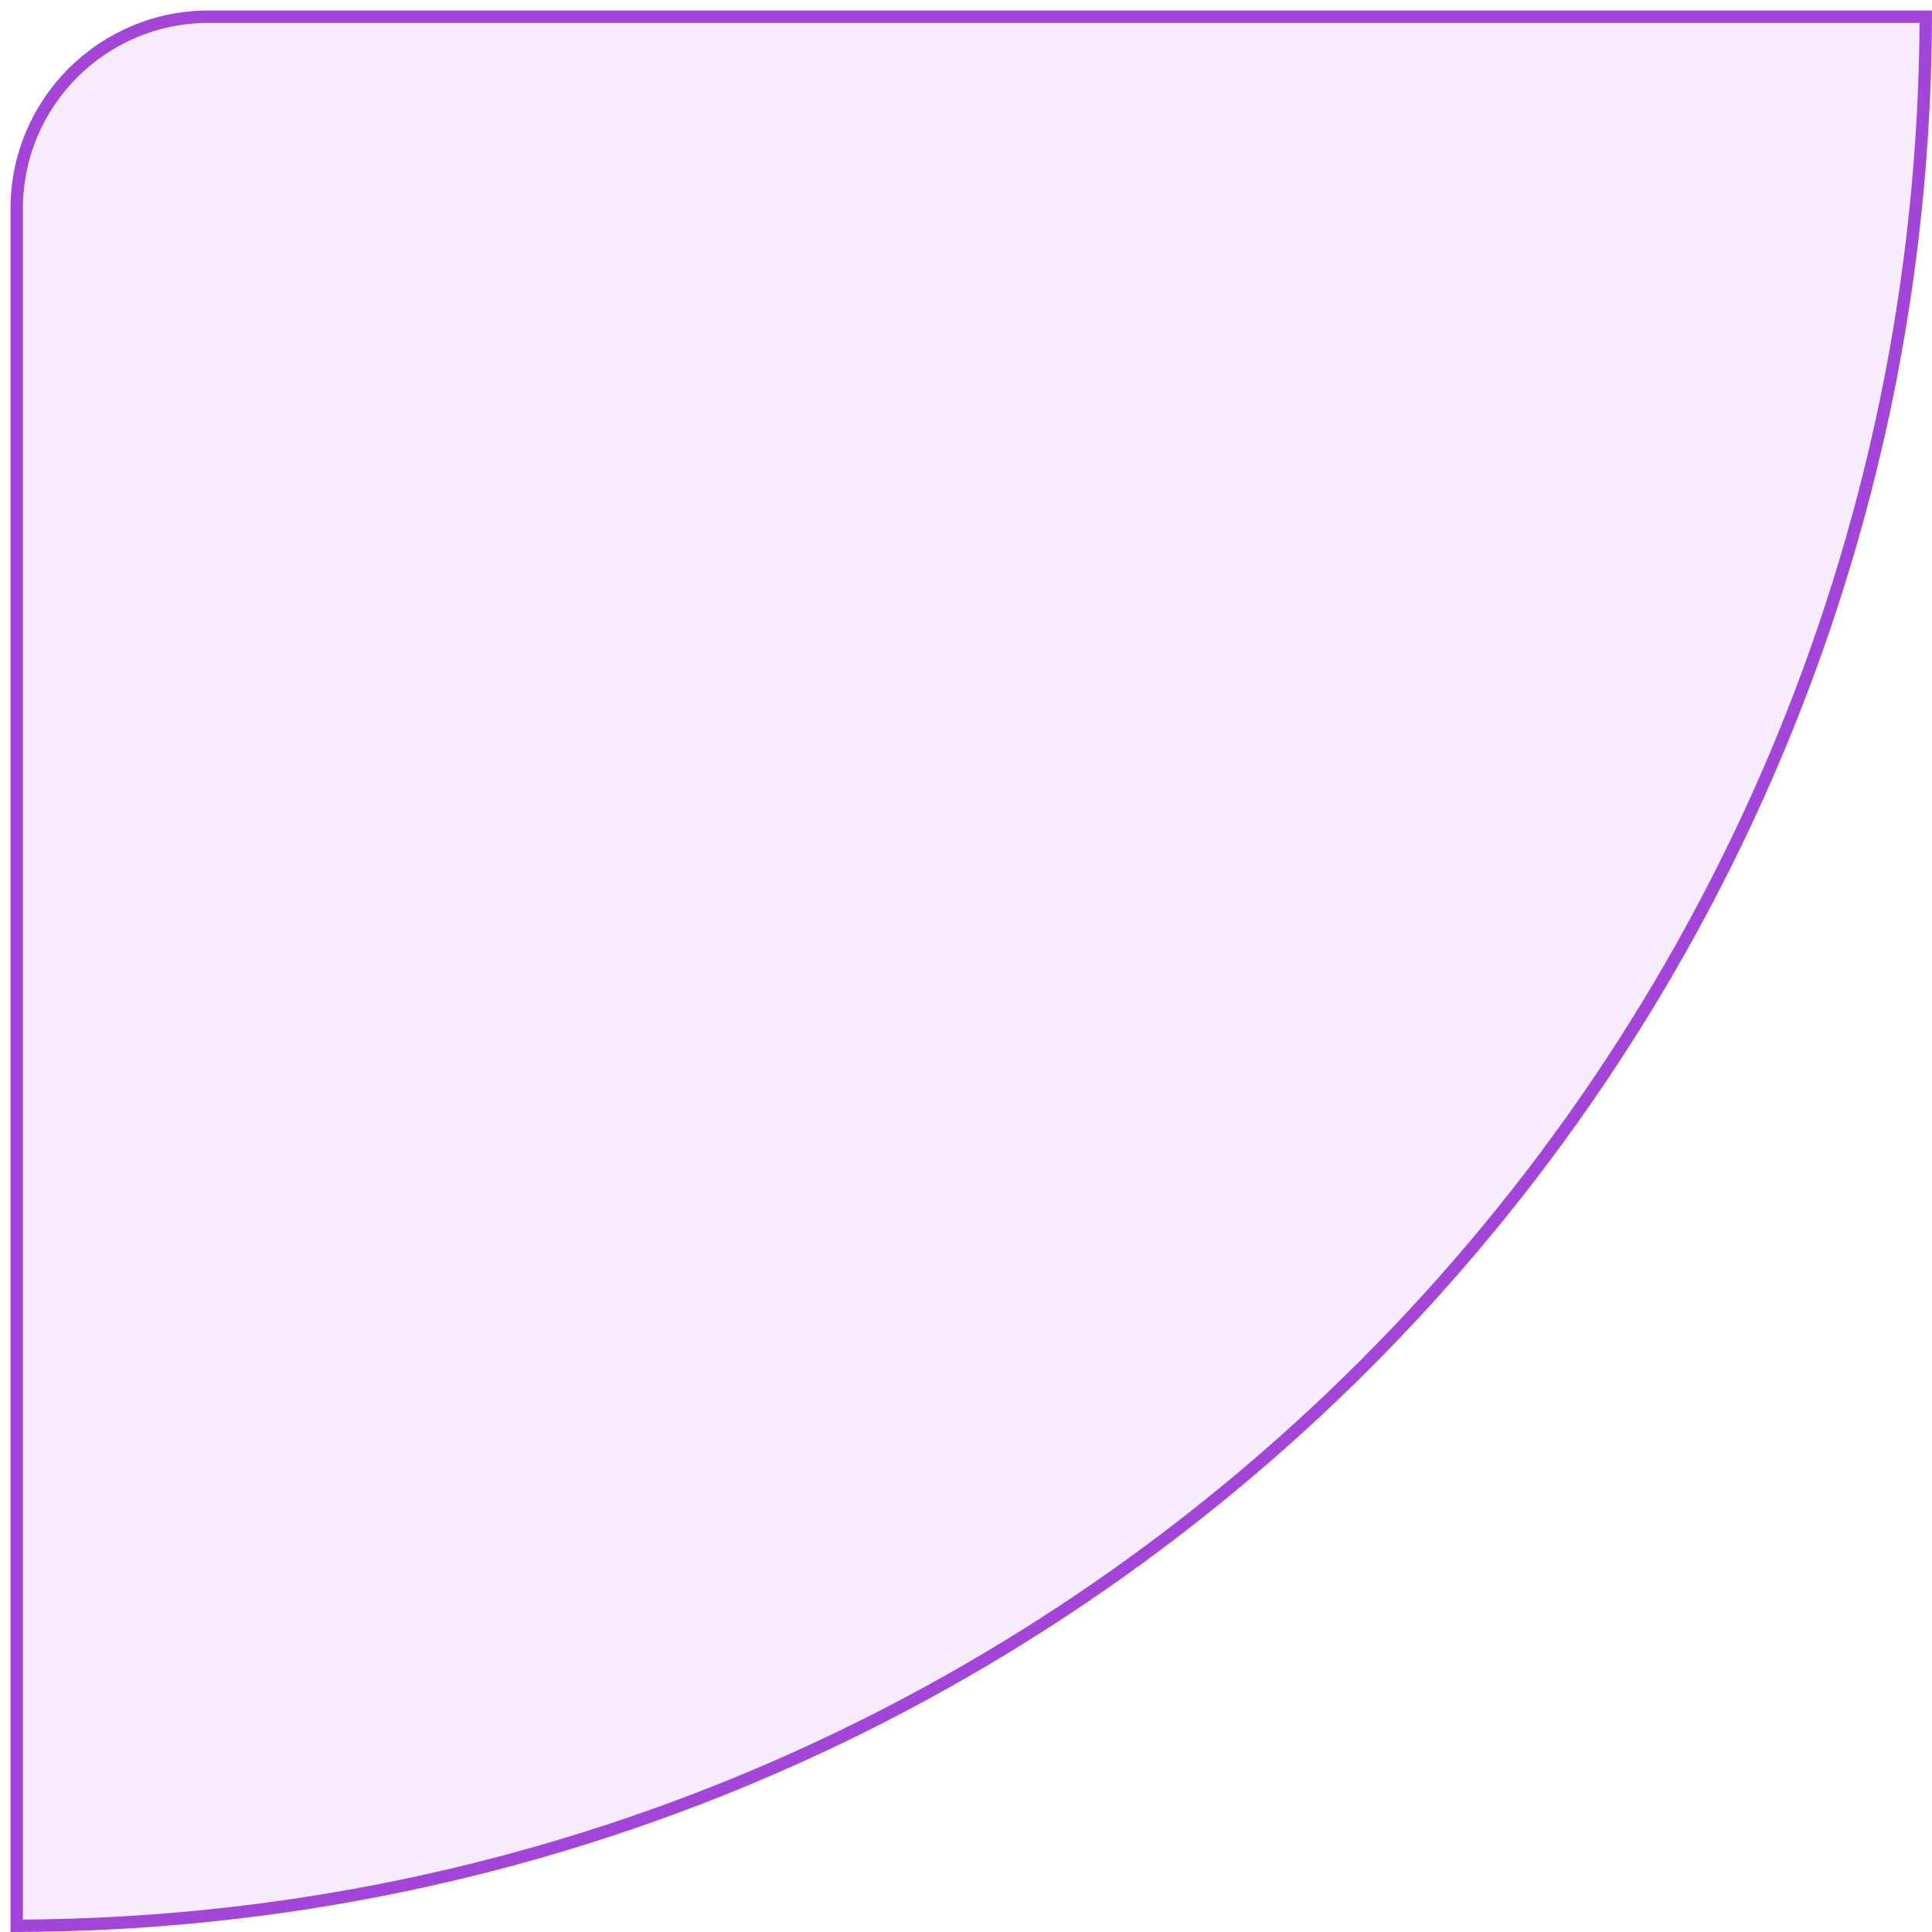 <svg width="156" height="156" viewBox="0 0 156 156" fill="none" xmlns="http://www.w3.org/2000/svg">
<path d="M16.848 1.348H155.498C155.229 86.363 86.363 155.229 1.348 155.498V16.848C1.348 8.287 8.287 1.348 16.848 1.348Z" fill="#A245D8" fill-opacity="0.1" stroke="#A245D8"/>
</svg>
